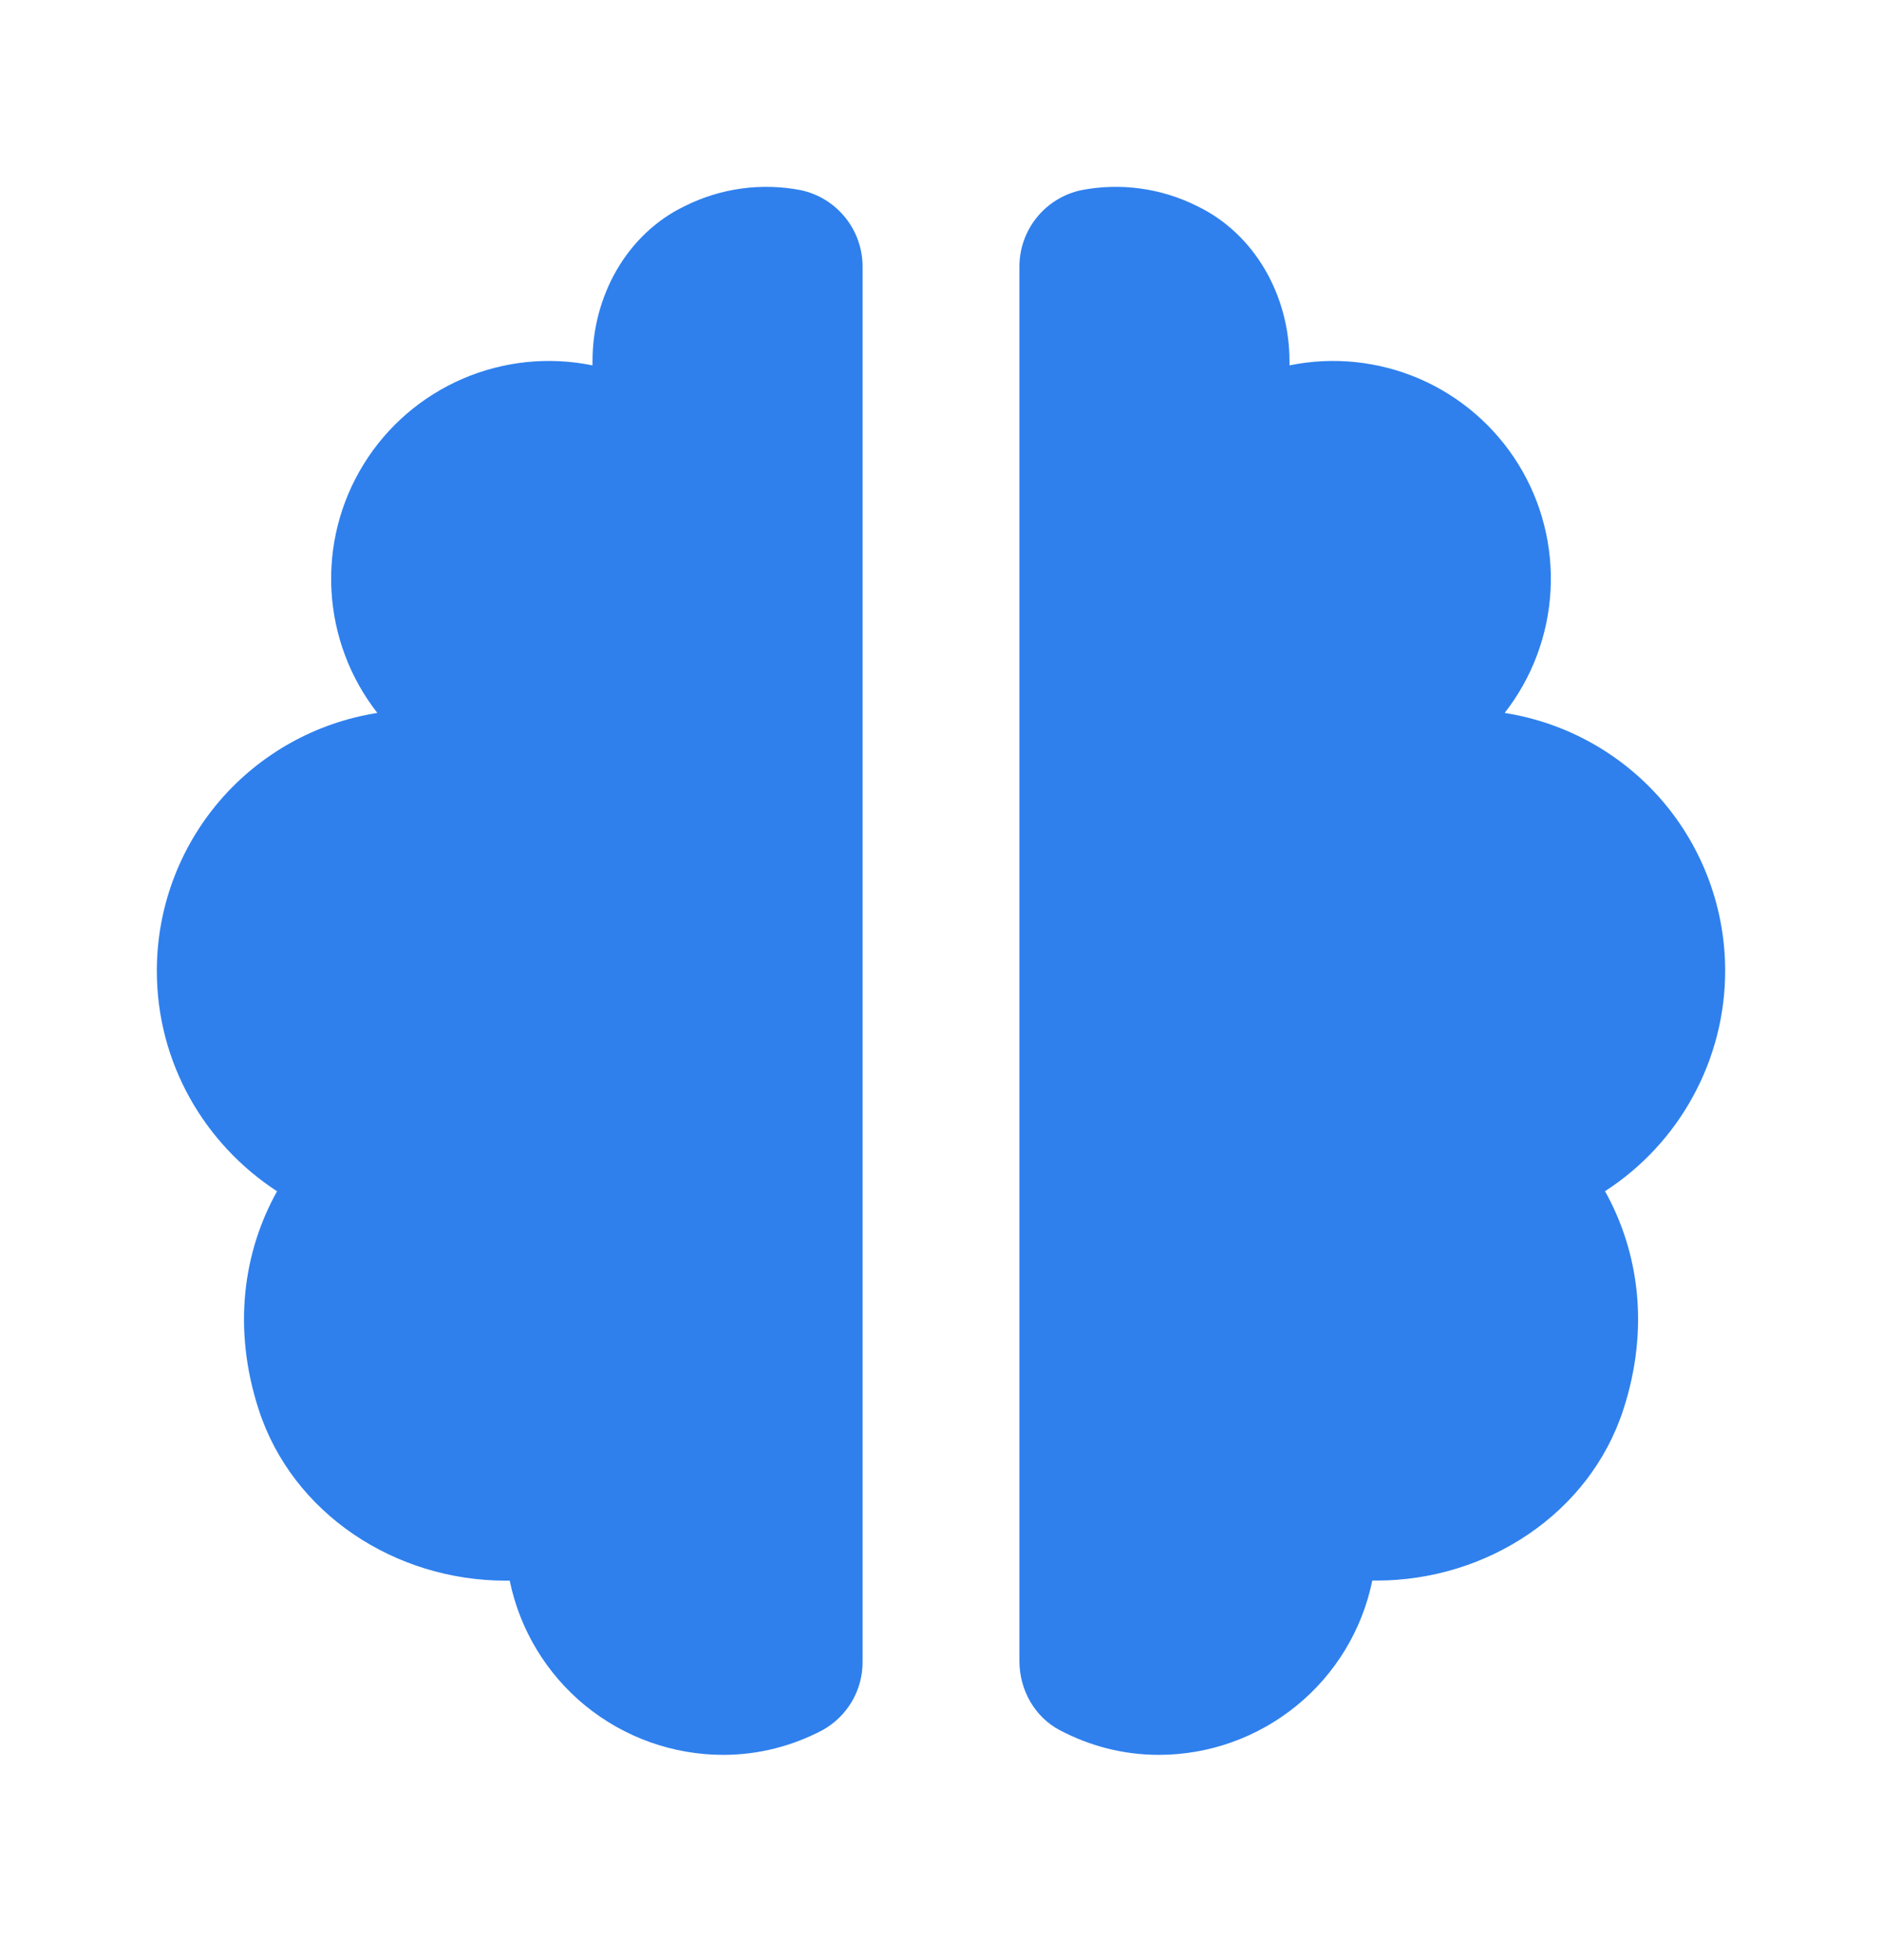 <svg width="24" height="25" viewBox="0 0 24 25" fill="none" xmlns="http://www.w3.org/2000/svg">
<path d="M3.299 17.978C3.731 19.31 5.044 20.16 6.445 20.16H6.5C6.629 20.787 6.97 21.351 7.466 21.756C7.962 22.16 8.583 22.382 9.223 22.382C9.68 22.382 10.107 22.267 10.485 22.069C10.643 21.982 10.774 21.855 10.865 21.699C10.956 21.544 11.002 21.367 11 21.187V3.409C11.002 3.18 10.925 2.957 10.782 2.778C10.639 2.599 10.439 2.474 10.215 2.426C9.713 2.328 9.193 2.399 8.736 2.627C7.992 2.983 7.556 3.778 7.556 4.605V4.66C6.999 4.546 6.421 4.606 5.899 4.831C5.378 5.056 4.937 5.436 4.638 5.92C4.339 6.403 4.196 6.966 4.227 7.533C4.258 8.101 4.462 8.645 4.812 9.093C4.028 9.216 3.314 9.615 2.798 10.218C2.283 10.821 2 11.588 2 12.382C2 13.56 2.611 14.593 3.533 15.194C3.103 15.965 2.962 16.94 3.299 17.978ZM19.188 9.093C19.538 8.645 19.742 8.101 19.773 7.533C19.804 6.966 19.661 6.403 19.362 5.92C19.062 5.436 18.622 5.056 18.101 4.831C17.579 4.606 17.001 4.546 16.444 4.66V4.605C16.444 3.779 16.007 2.983 15.263 2.627C14.806 2.399 14.286 2.328 13.785 2.426C13.561 2.475 13.361 2.599 13.218 2.778C13.075 2.957 12.998 3.18 13 3.409V21.186C13 21.551 13.192 21.898 13.516 22.068C13.894 22.267 14.32 22.382 14.777 22.382C15.418 22.382 16.038 22.16 16.534 21.755C17.031 21.35 17.372 20.786 17.5 20.159H17.556C18.956 20.159 20.27 19.309 20.702 17.977C21.039 16.939 20.898 15.964 20.468 15.193C20.938 14.889 21.324 14.473 21.591 13.982C21.859 13.491 22 12.941 22 12.382C22 11.588 21.717 10.821 21.202 10.218C20.686 9.615 19.972 9.216 19.188 9.093Z" fill="#2F80ED"/>
</svg>
